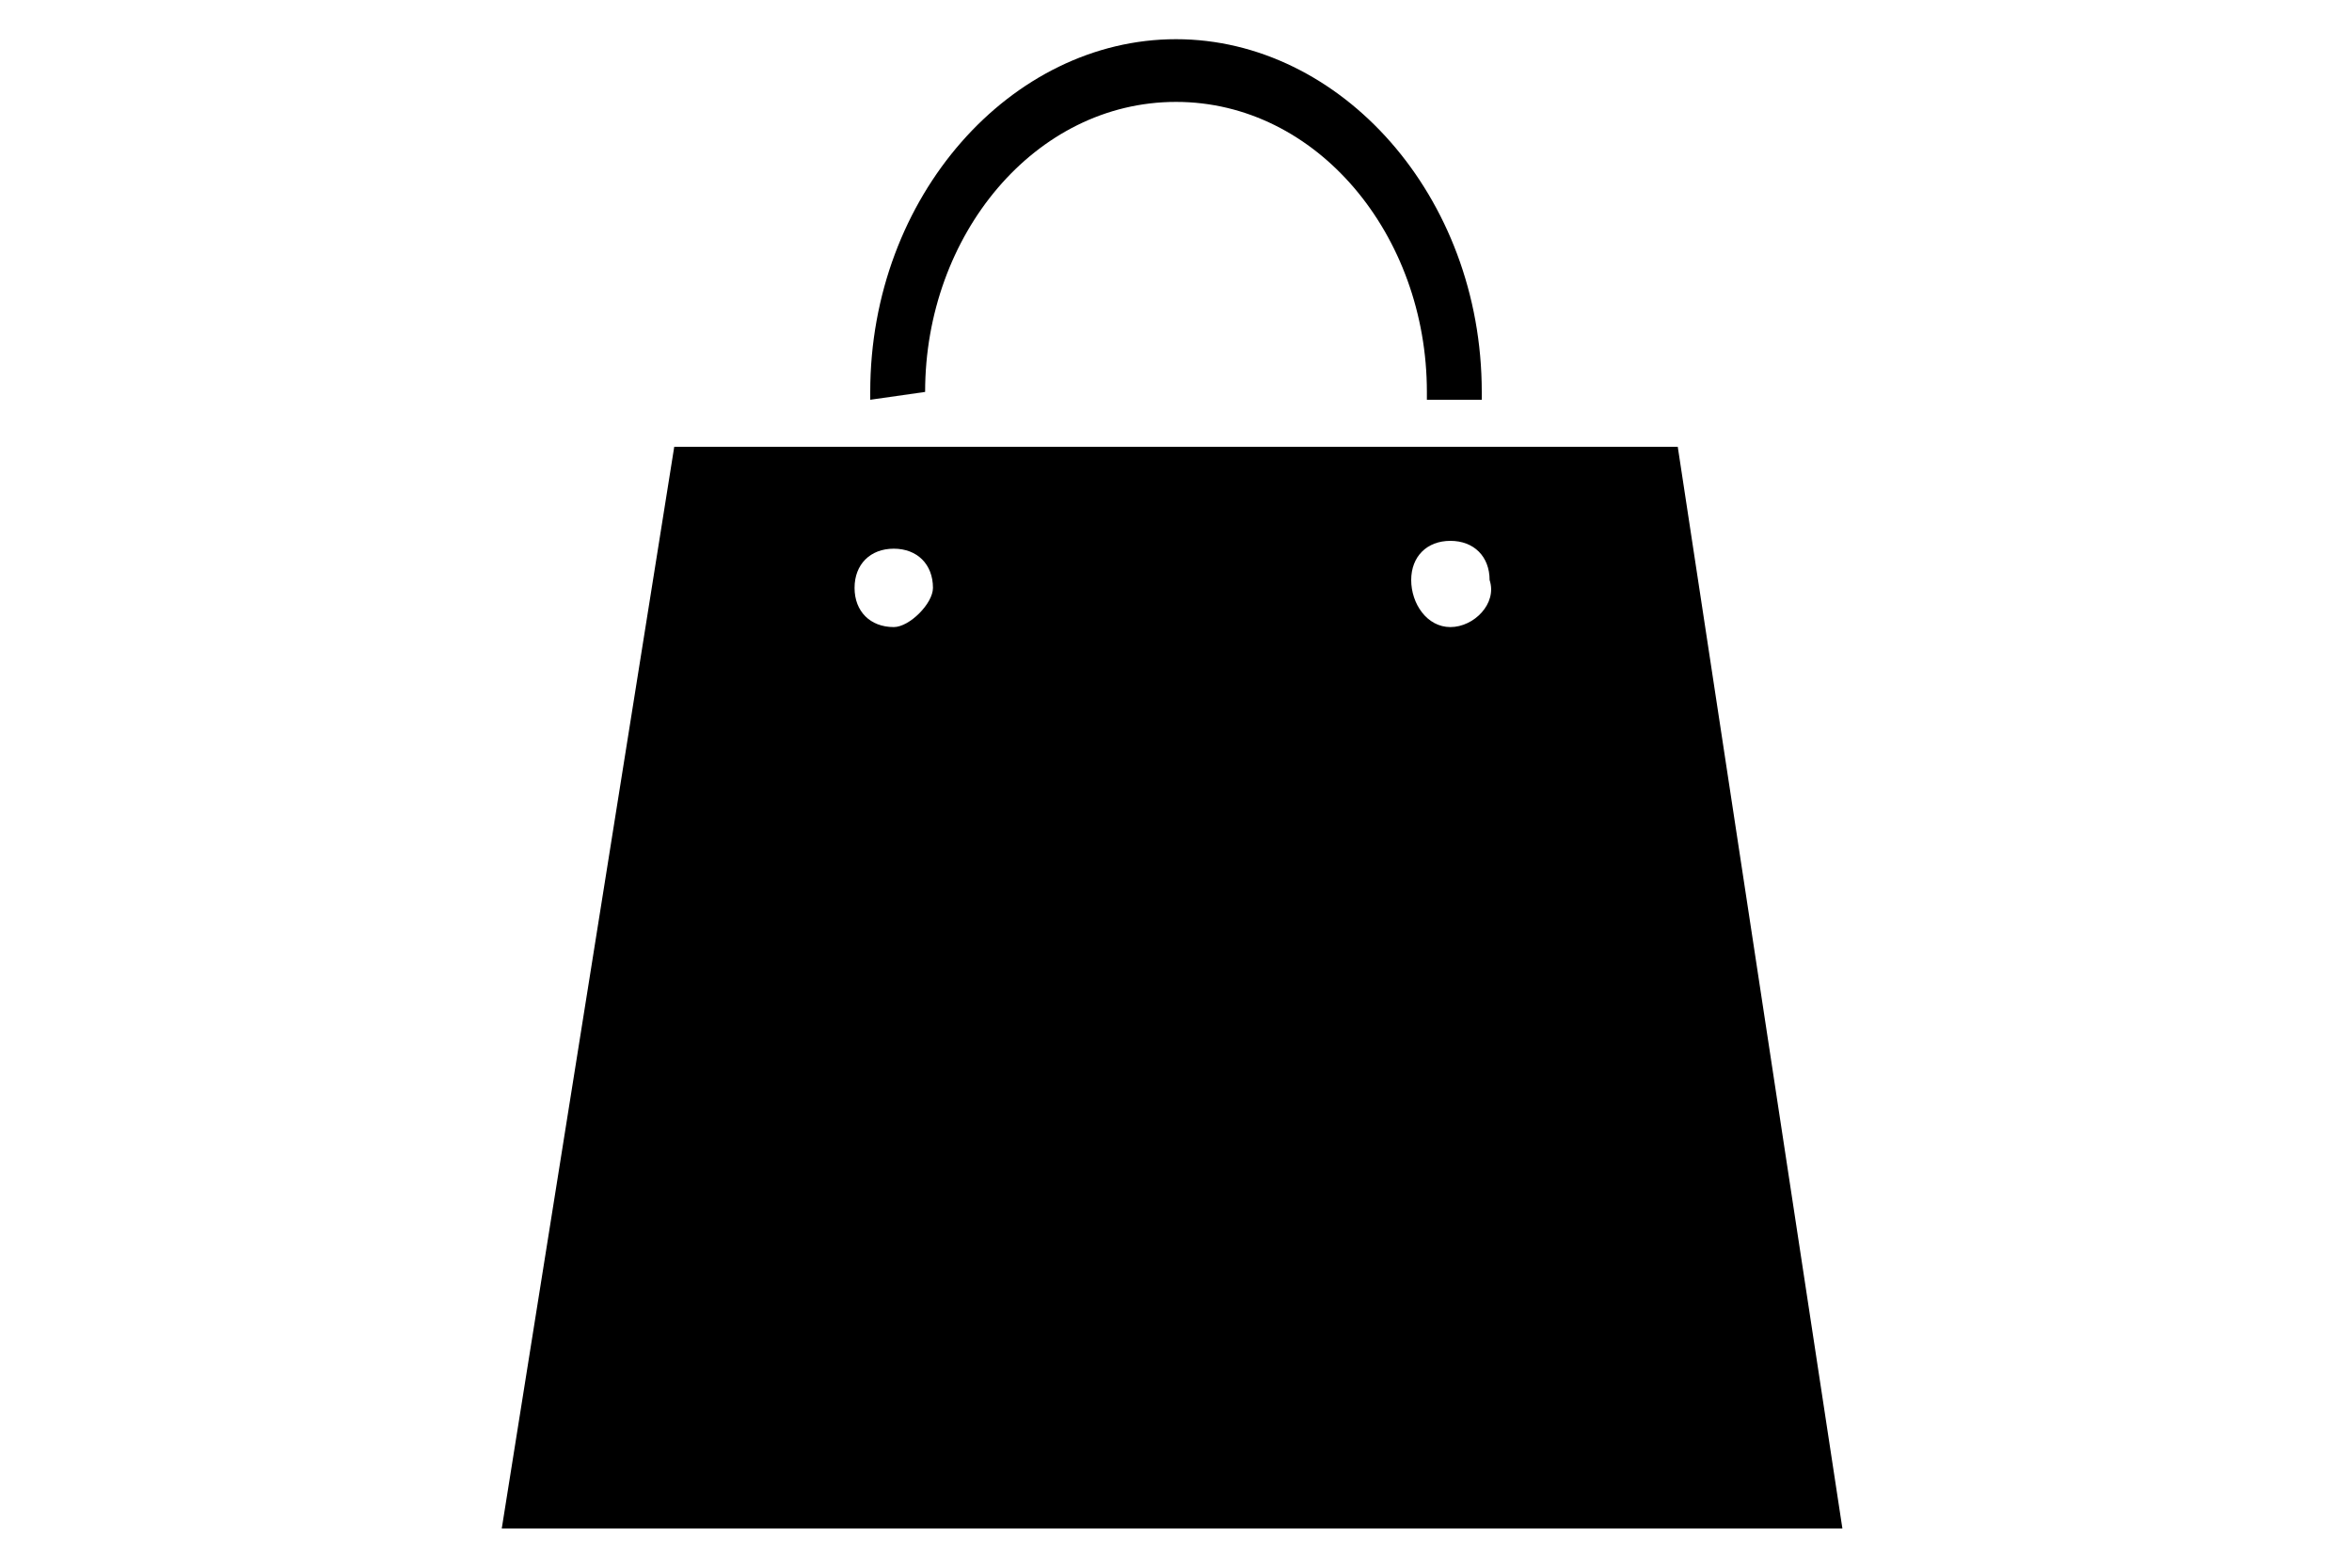 <?xml version="1.0" encoding="utf-8"?>
<!-- Generator: Adobe Illustrator 21.1.0, SVG Export Plug-In . SVG Version: 6.00 Build 0)  -->
<svg version="1.1" id="Layer_1" xmlns="http://www.w3.org/2000/svg" xmlns:xlink="http://www.w3.org/1999/xlink" x="0px" y="0px"
	 viewBox="0 0 30 20" style="enable-background:new 0 0 30 20;" xml:space="preserve">
<g>
	<path d="M11.8,5c0-2,1.4-3.7,3.2-3.7S18.2,3,18.2,5v0.1h0.7V5c0-2.5-1.8-4.5-3.9-4.5s-3.9,2-3.9,4.5v0.1L11.8,5L11.8,5L11.8,5z"/>
	<path d="M21.4,5.7H8.6L6.4,19.5h17.1L21.4,5.7z M11.4,8c-0.3,0-0.5-0.2-0.5-0.5c0-0.3,0.2-0.5,0.5-0.5c0.3,0,0.5,0.2,0.5,0.5
		C11.9,7.7,11.6,8,11.4,8z M18.5,8C18.2,8,18,7.7,18,7.4c0-0.3,0.2-0.5,0.5-0.5s0.5,0.2,0.5,0.5C19.1,7.7,18.8,8,18.5,8z"/>
</g>
</svg>
